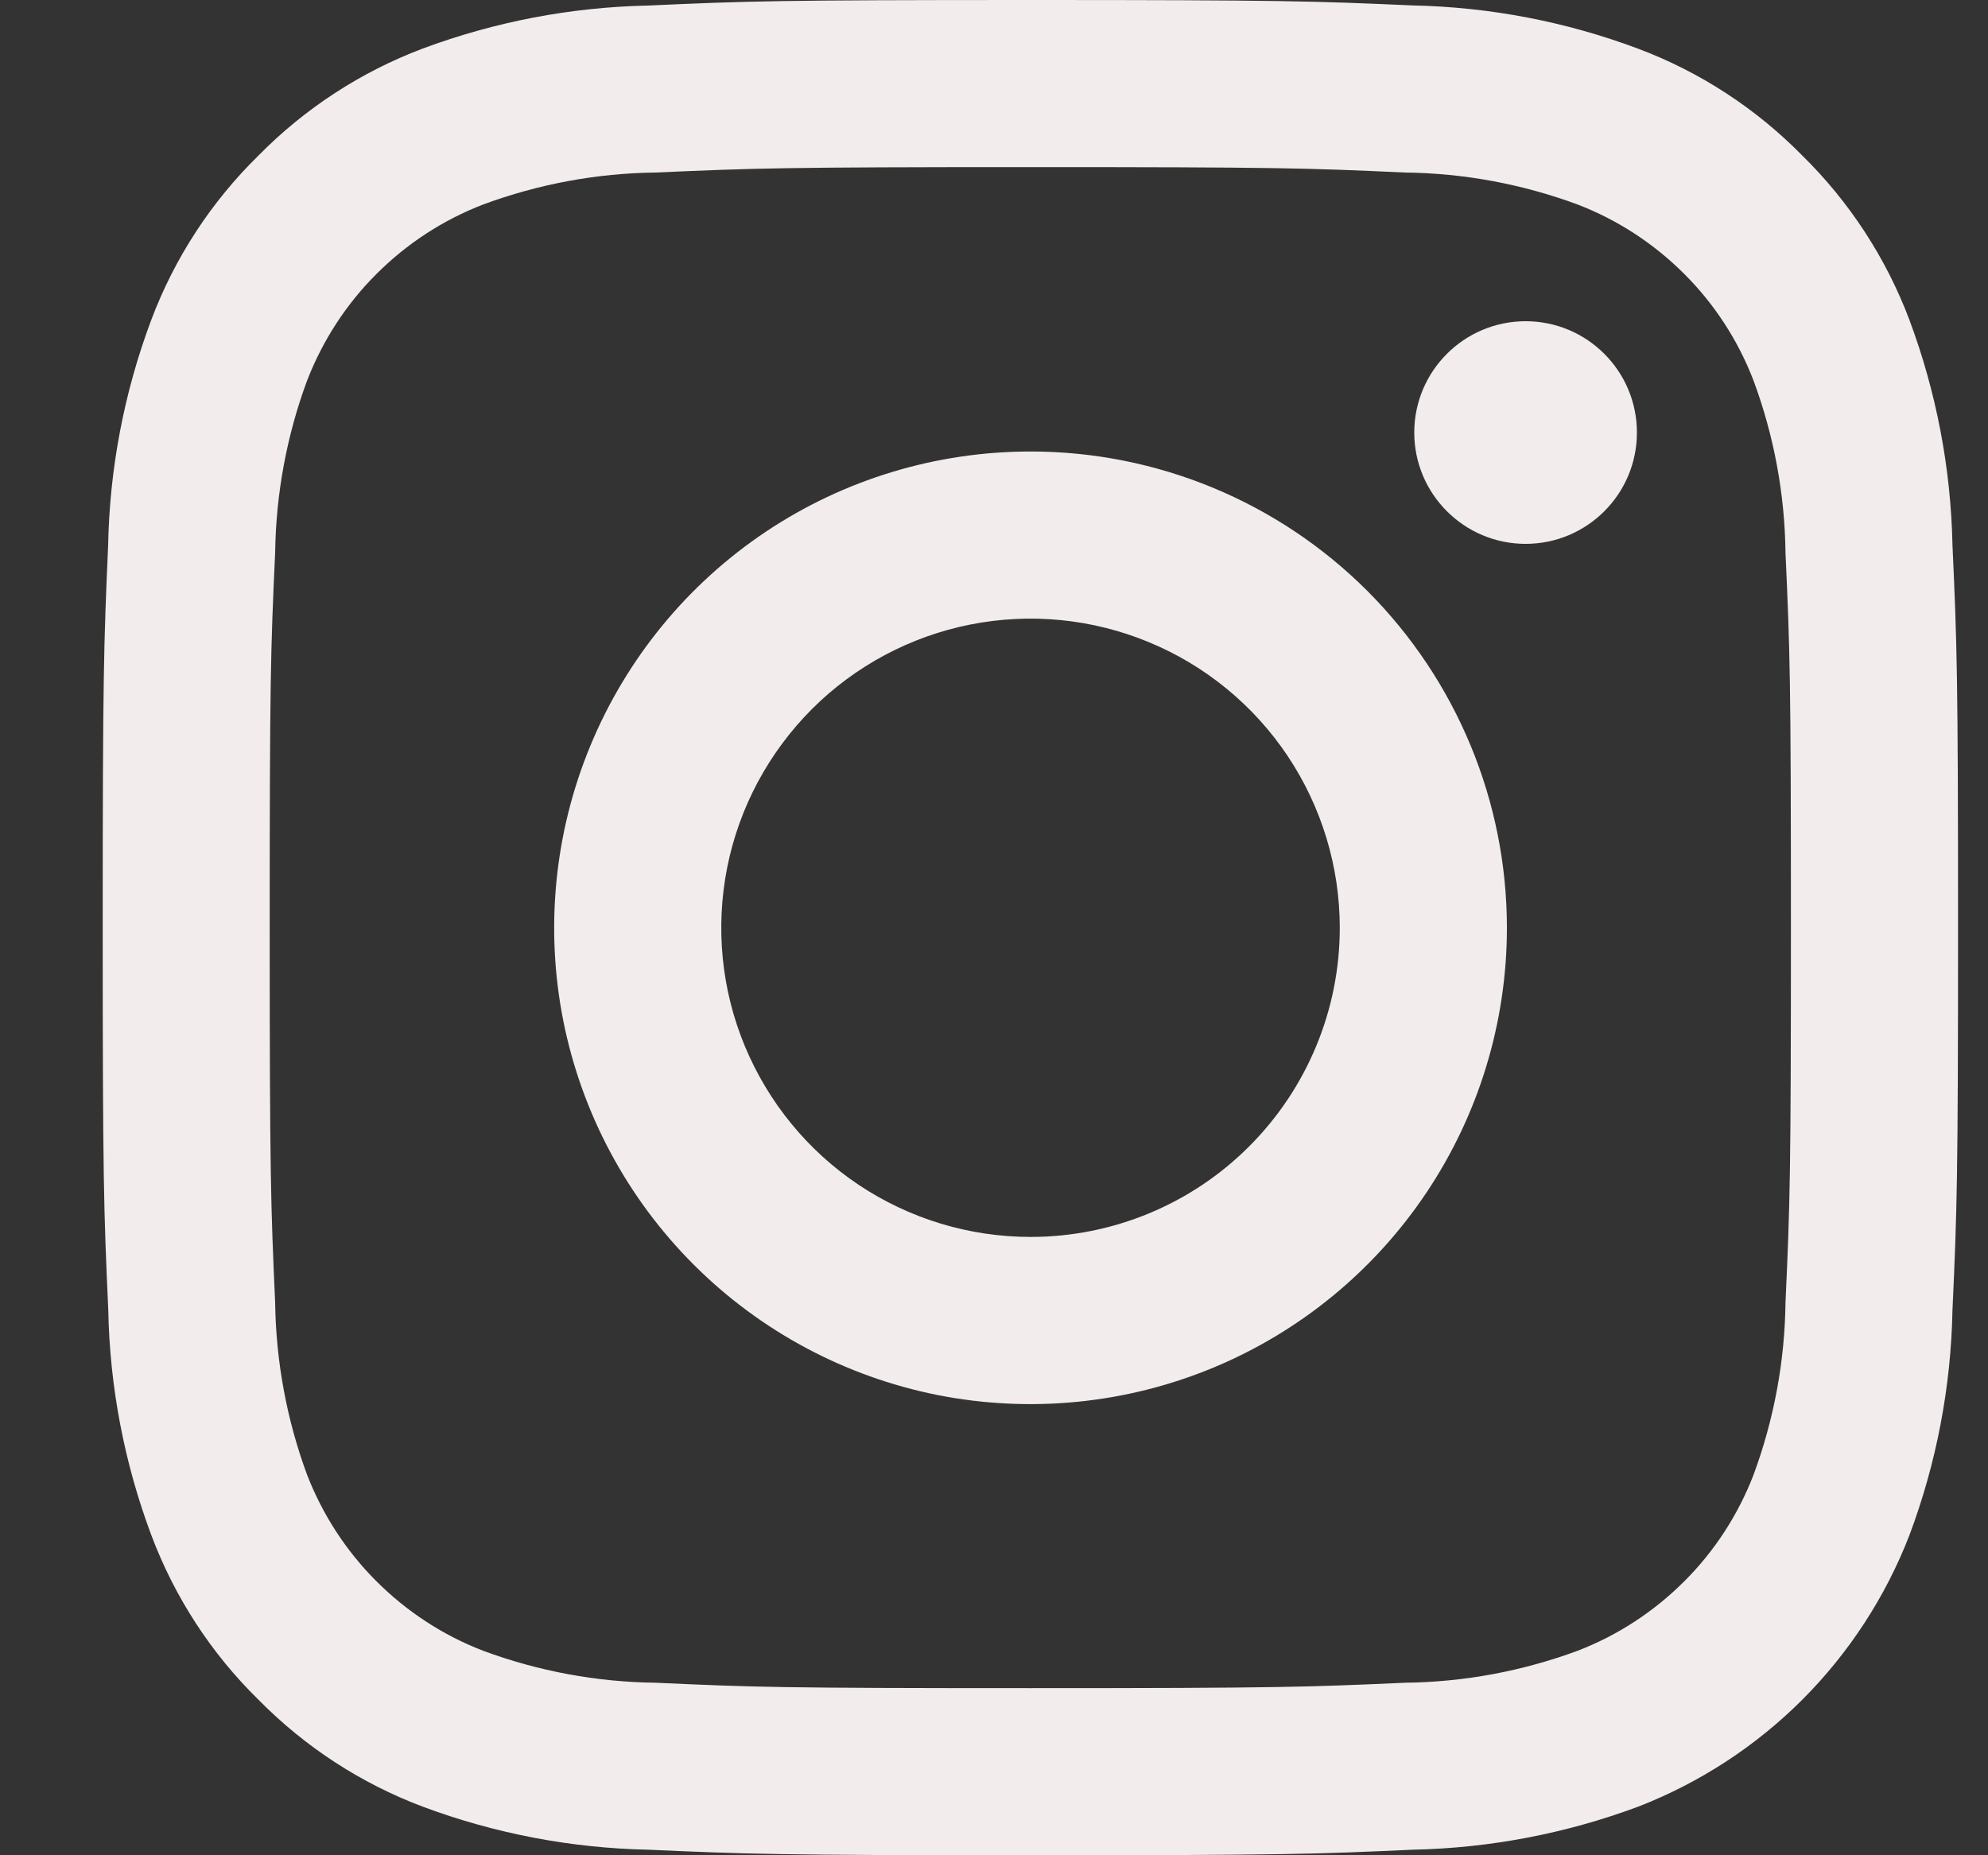 <svg width="15" height="14" viewBox="0 0 15 14" fill="none" xmlns="http://www.w3.org/2000/svg"><rect x="0" y="0" width="15" height="14" fill="#333333" stroke="none"/><path d="M7.774 1.261C9.643 1.261 9.864 1.268 10.603 1.302C11.047 1.307 11.486 1.389 11.903 1.543C12.205 1.659 12.479 1.838 12.708 2.067C12.937 2.295 13.115 2.57 13.231 2.872C13.385 3.288 13.467 3.728 13.472 4.171C13.506 4.91 13.513 5.131 13.513 7C13.513 8.869 13.506 9.09 13.472 9.829C13.467 10.272 13.385 10.712 13.231 11.129C13.115 11.43 12.937 11.705 12.708 11.933C12.479 12.162 12.205 12.341 11.903 12.457C11.486 12.611 11.047 12.693 10.603 12.698C9.865 12.731 9.643 12.739 7.774 12.739C5.905 12.739 5.684 12.732 4.946 12.698C4.502 12.693 4.062 12.611 3.646 12.457C3.344 12.341 3.07 12.162 2.841 11.933C2.612 11.705 2.434 11.43 2.317 11.129C2.163 10.712 2.082 10.272 2.076 9.829C2.043 9.09 2.035 8.869 2.035 7C2.035 5.131 2.042 4.91 2.076 4.171C2.082 3.728 2.163 3.288 2.317 2.872C2.434 2.57 2.612 2.295 2.841 2.067C3.07 1.838 3.344 1.659 3.646 1.543C4.062 1.389 4.502 1.307 4.946 1.302C5.684 1.269 5.905 1.261 7.774 1.261V1.261ZM7.774 0C5.874 0 5.635 0.008 4.888 0.042C4.307 0.054 3.733 0.164 3.188 0.367C2.722 0.543 2.299 0.819 1.949 1.175C1.593 1.524 1.317 1.947 1.141 2.415C0.937 2.959 0.827 3.534 0.816 4.114C0.783 4.86 0.775 5.1 0.775 7C0.775 8.9 0.783 9.139 0.817 9.886C0.828 10.466 0.938 11.041 1.142 11.585C1.318 12.053 1.593 12.476 1.949 12.825C2.299 13.181 2.722 13.457 3.189 13.633C3.733 13.836 4.308 13.946 4.889 13.958C5.636 13.991 5.874 14 7.775 14C9.676 14 9.914 13.992 10.661 13.958C11.242 13.946 11.816 13.836 12.361 13.633C12.825 13.453 13.248 13.177 13.6 12.825C13.952 12.472 14.227 12.05 14.407 11.585C14.611 11.041 14.721 10.466 14.732 9.885C14.766 9.139 14.774 8.9 14.774 7C14.774 5.1 14.766 4.86 14.732 4.114C14.72 3.533 14.61 2.958 14.407 2.414C14.231 1.947 13.955 1.524 13.599 1.174C13.249 0.818 12.826 0.542 12.359 0.367C11.815 0.163 11.24 0.053 10.659 0.041C9.913 0.008 9.674 0 7.774 0Z" fill="#F3ECEC"></path><path d="M7.776 3.407C7.065 3.407 6.37 3.617 5.779 4.012C5.188 4.407 4.727 4.969 4.455 5.626C4.183 6.282 4.112 7.005 4.25 7.702C4.389 8.4 4.731 9.04 5.234 9.543C5.737 10.046 6.377 10.388 7.074 10.527C7.772 10.665 8.494 10.594 9.151 10.322C9.808 10.05 10.369 9.589 10.764 8.998C11.159 8.407 11.37 7.712 11.37 7.001C11.37 6.048 10.991 5.134 10.317 4.459C9.643 3.785 8.729 3.407 7.776 3.407ZM7.776 9.334C7.314 9.334 6.863 9.197 6.479 8.941C6.096 8.685 5.797 8.32 5.62 7.894C5.443 7.468 5.397 6.999 5.487 6.546C5.577 6.093 5.8 5.678 6.126 5.351C6.452 5.025 6.868 4.803 7.32 4.713C7.773 4.623 8.242 4.669 8.669 4.846C9.095 5.022 9.459 5.321 9.716 5.705C9.972 6.089 10.109 6.54 10.109 7.001C10.109 7.62 9.863 8.213 9.425 8.651C8.988 9.089 8.394 9.334 7.776 9.334V9.334Z" fill="#F3ECEC"></path><path d="M11.511 4.104C11.975 4.104 12.351 3.728 12.351 3.264C12.351 2.8 11.975 2.424 11.511 2.424C11.048 2.424 10.671 2.8 10.671 3.264C10.671 3.728 11.048 4.104 11.511 4.104Z" fill="#F3ECEC"></path></svg>